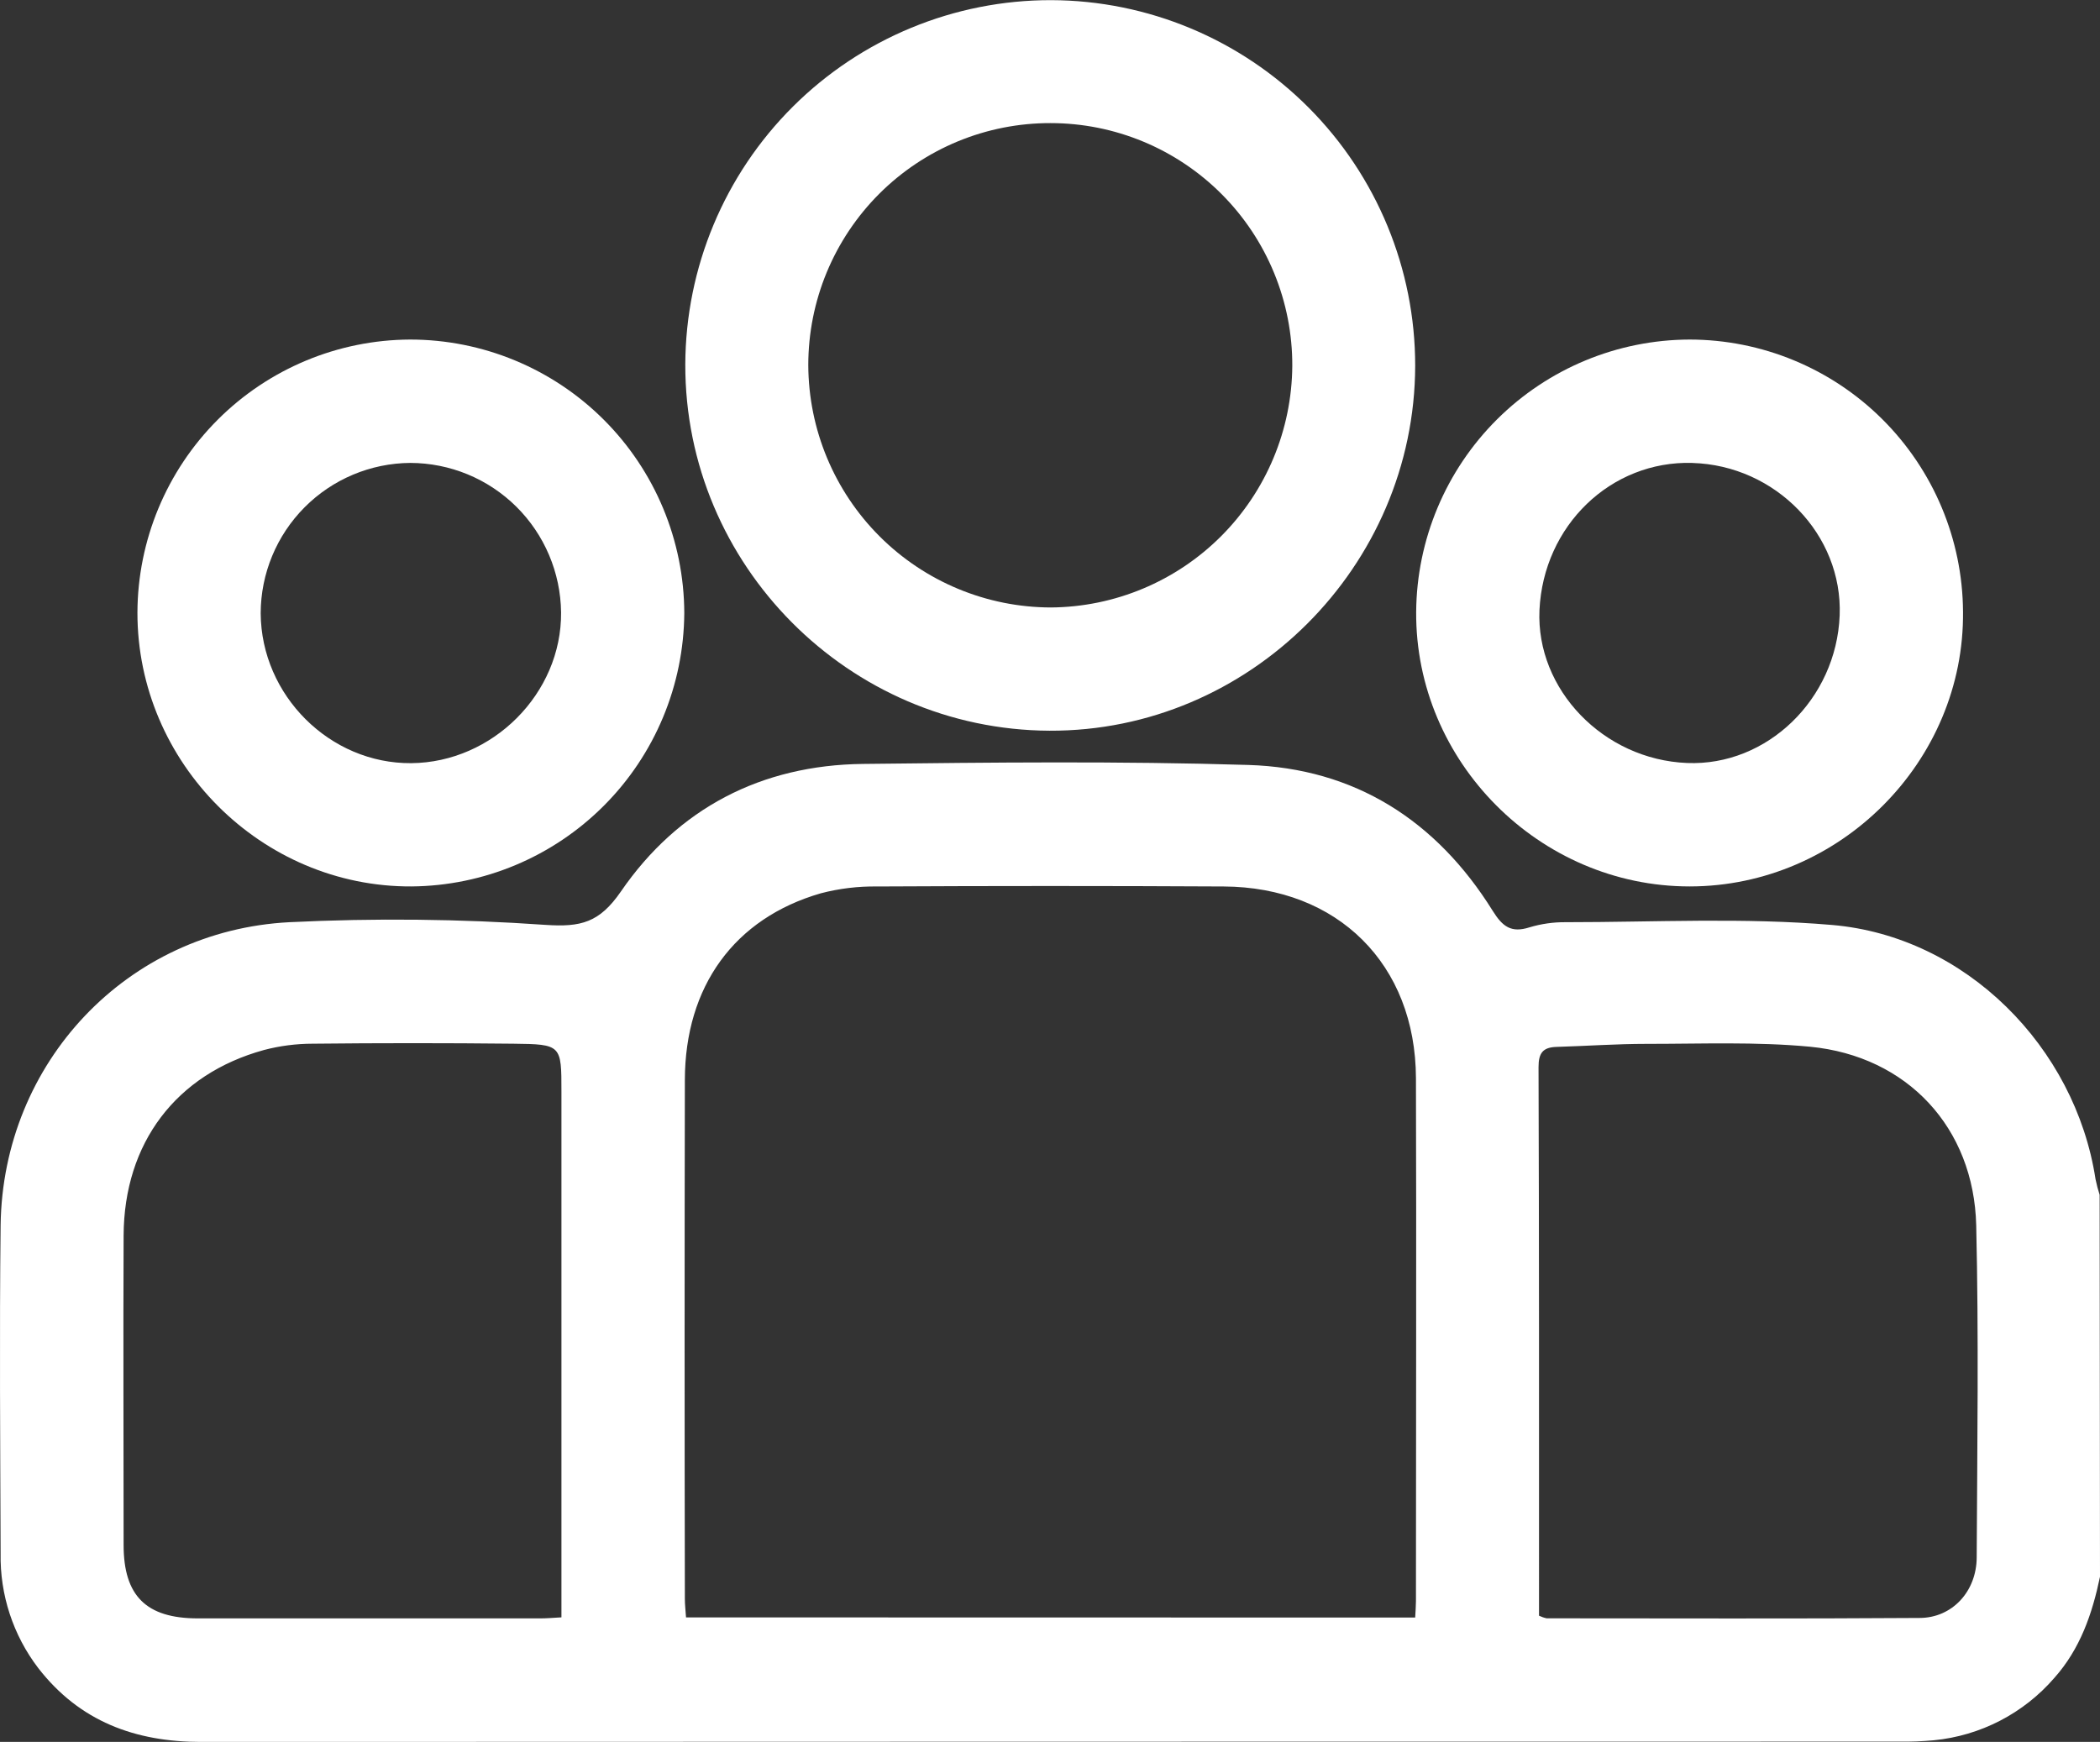 <svg width="88" height="73" viewBox="0 0 88 73" fill="none" xmlns="http://www.w3.org/2000/svg">
<rect x="0" y="0" width="88" height="73" fill="#333333" stroke="none"/>
<g clip-path="url(#clip0_833_185)">
<path d="M88 66.079C87.675 67.63 87.176 69.094 86.089 70.316C84.802 71.806 82.99 72.744 81.031 72.933C80.547 72.978 80.061 72.996 79.574 72.989C55.862 72.989 32.15 72.994 8.439 73.002C5.66 73.002 3.336 72.141 1.603 69.907C0.55 68.529 -0.006 66.835 0.026 65.101C0.011 60.514 -0.026 55.928 0.026 51.342C0.118 44.529 5.32 38.999 12.127 38.648C15.701 38.473 19.282 38.51 22.852 38.76C24.345 38.861 25.12 38.667 26.022 37.357C28.421 33.868 31.91 32.062 36.167 32.015C41.547 31.953 46.928 31.894 52.308 32.058C56.768 32.194 60.194 34.387 62.55 38.169C62.964 38.833 63.325 39.109 64.094 38.863C64.588 38.715 65.102 38.642 65.617 38.648C69.336 38.648 73.077 38.447 76.772 38.764C82.368 39.242 86.963 43.874 87.813 49.419C87.858 49.64 87.916 49.86 87.985 50.075L88 66.079ZM59.303 67.789C59.318 67.494 59.335 67.296 59.335 67.098C59.335 59.793 59.357 52.488 59.335 45.183C59.318 40.412 56.057 37.174 51.273 37.151C46.438 37.125 41.601 37.125 36.763 37.151C35.965 37.139 35.169 37.235 34.396 37.437C30.776 38.482 28.706 41.336 28.699 45.259C28.685 52.505 28.685 59.753 28.699 67.001C28.699 67.251 28.729 67.498 28.748 67.783L59.303 67.789ZM23.527 67.789V45.743C23.527 43.792 23.527 43.762 21.511 43.74C18.706 43.71 15.902 43.71 13.098 43.74C12.412 43.741 11.73 43.829 11.066 44.003C7.38 45.015 5.197 47.9 5.18 51.777C5.161 56.101 5.18 60.426 5.18 64.75C5.18 66.88 6.127 67.821 8.279 67.824C13.057 67.824 17.836 67.824 22.615 67.824C22.888 67.826 23.164 67.802 23.527 67.781V67.789ZM64.492 67.712C64.594 67.761 64.701 67.798 64.812 67.821C70.021 67.821 75.229 67.843 80.435 67.806C81.806 67.806 82.826 66.695 82.833 65.273C82.856 60.633 82.921 55.993 82.813 51.355C82.716 47.262 79.925 44.261 75.853 43.867C73.585 43.652 71.282 43.749 68.996 43.747C67.739 43.747 66.483 43.837 65.228 43.874C64.66 43.891 64.47 44.124 64.472 44.725C64.498 52.049 64.492 59.388 64.492 66.721V67.712Z" fill="white"/>
<path d="M59.303 15.329C59.284 23.745 52.354 30.658 43.978 30.623C35.556 30.582 28.698 23.676 28.717 15.269C28.733 11.212 30.355 7.327 33.229 4.466C36.102 1.605 39.992 0.001 44.045 0.006C48.096 0.018 51.978 1.638 54.839 4.511C57.699 7.383 59.305 11.273 59.303 15.329ZM44.023 5.159C42.691 5.156 41.371 5.416 40.139 5.924C38.907 6.433 37.788 7.179 36.845 8.121C35.902 9.064 35.154 10.183 34.643 11.415C34.133 12.647 33.871 13.967 33.871 15.301C33.881 17.995 34.956 20.576 36.861 22.479C38.766 24.382 41.346 25.453 44.038 25.458C46.715 25.439 49.277 24.366 51.17 22.472C53.063 20.577 54.135 18.013 54.153 15.333C54.158 13.999 53.899 12.677 53.392 11.443C52.885 10.209 52.14 9.087 51.199 8.142C50.258 7.197 49.14 6.447 47.909 5.935C46.678 5.423 45.358 5.159 44.025 5.159H44.023Z" fill="white"/>
<path d="M17.18 14.23C20.221 14.229 23.139 15.435 25.294 17.583C27.448 19.731 28.664 22.647 28.675 25.691C28.655 28.72 27.446 31.62 25.307 33.764C23.169 35.908 20.274 37.124 17.247 37.149C10.961 37.181 5.752 31.979 5.759 25.671C5.77 22.642 6.977 19.74 9.116 17.597C11.255 15.454 14.154 14.244 17.18 14.23ZM10.924 25.701C10.945 29.148 13.827 32.011 17.234 31.983C20.641 31.955 23.542 29.062 23.512 25.663C23.492 23.997 22.818 22.406 21.636 21.234C20.453 20.062 18.857 19.404 17.193 19.4C15.53 19.412 13.938 20.08 12.764 21.26C11.59 22.44 10.928 24.036 10.924 25.701Z" fill="white"/>
<path d="M70.802 14.23C73.829 14.233 76.731 15.433 78.878 17.569C81.024 19.705 82.24 22.603 82.26 25.632C82.325 31.903 77.112 37.144 70.811 37.149C64.509 37.153 59.303 31.92 59.344 25.643C59.367 22.614 60.584 19.716 62.729 17.579C64.874 15.442 67.776 14.239 70.802 14.23ZM70.918 19.4C67.503 19.301 64.677 22.026 64.511 25.568C64.361 28.896 67.193 31.834 70.695 31.976C74.046 32.114 76.953 29.303 77.091 25.79C77.222 22.412 74.413 19.504 70.918 19.402V19.4Z" fill="white"/>
</g>
<defs>
<clipPath id="clip0_833_185">
<rect width="88" height="73" fill="white"/>
</clipPath>
</defs>
</svg>
